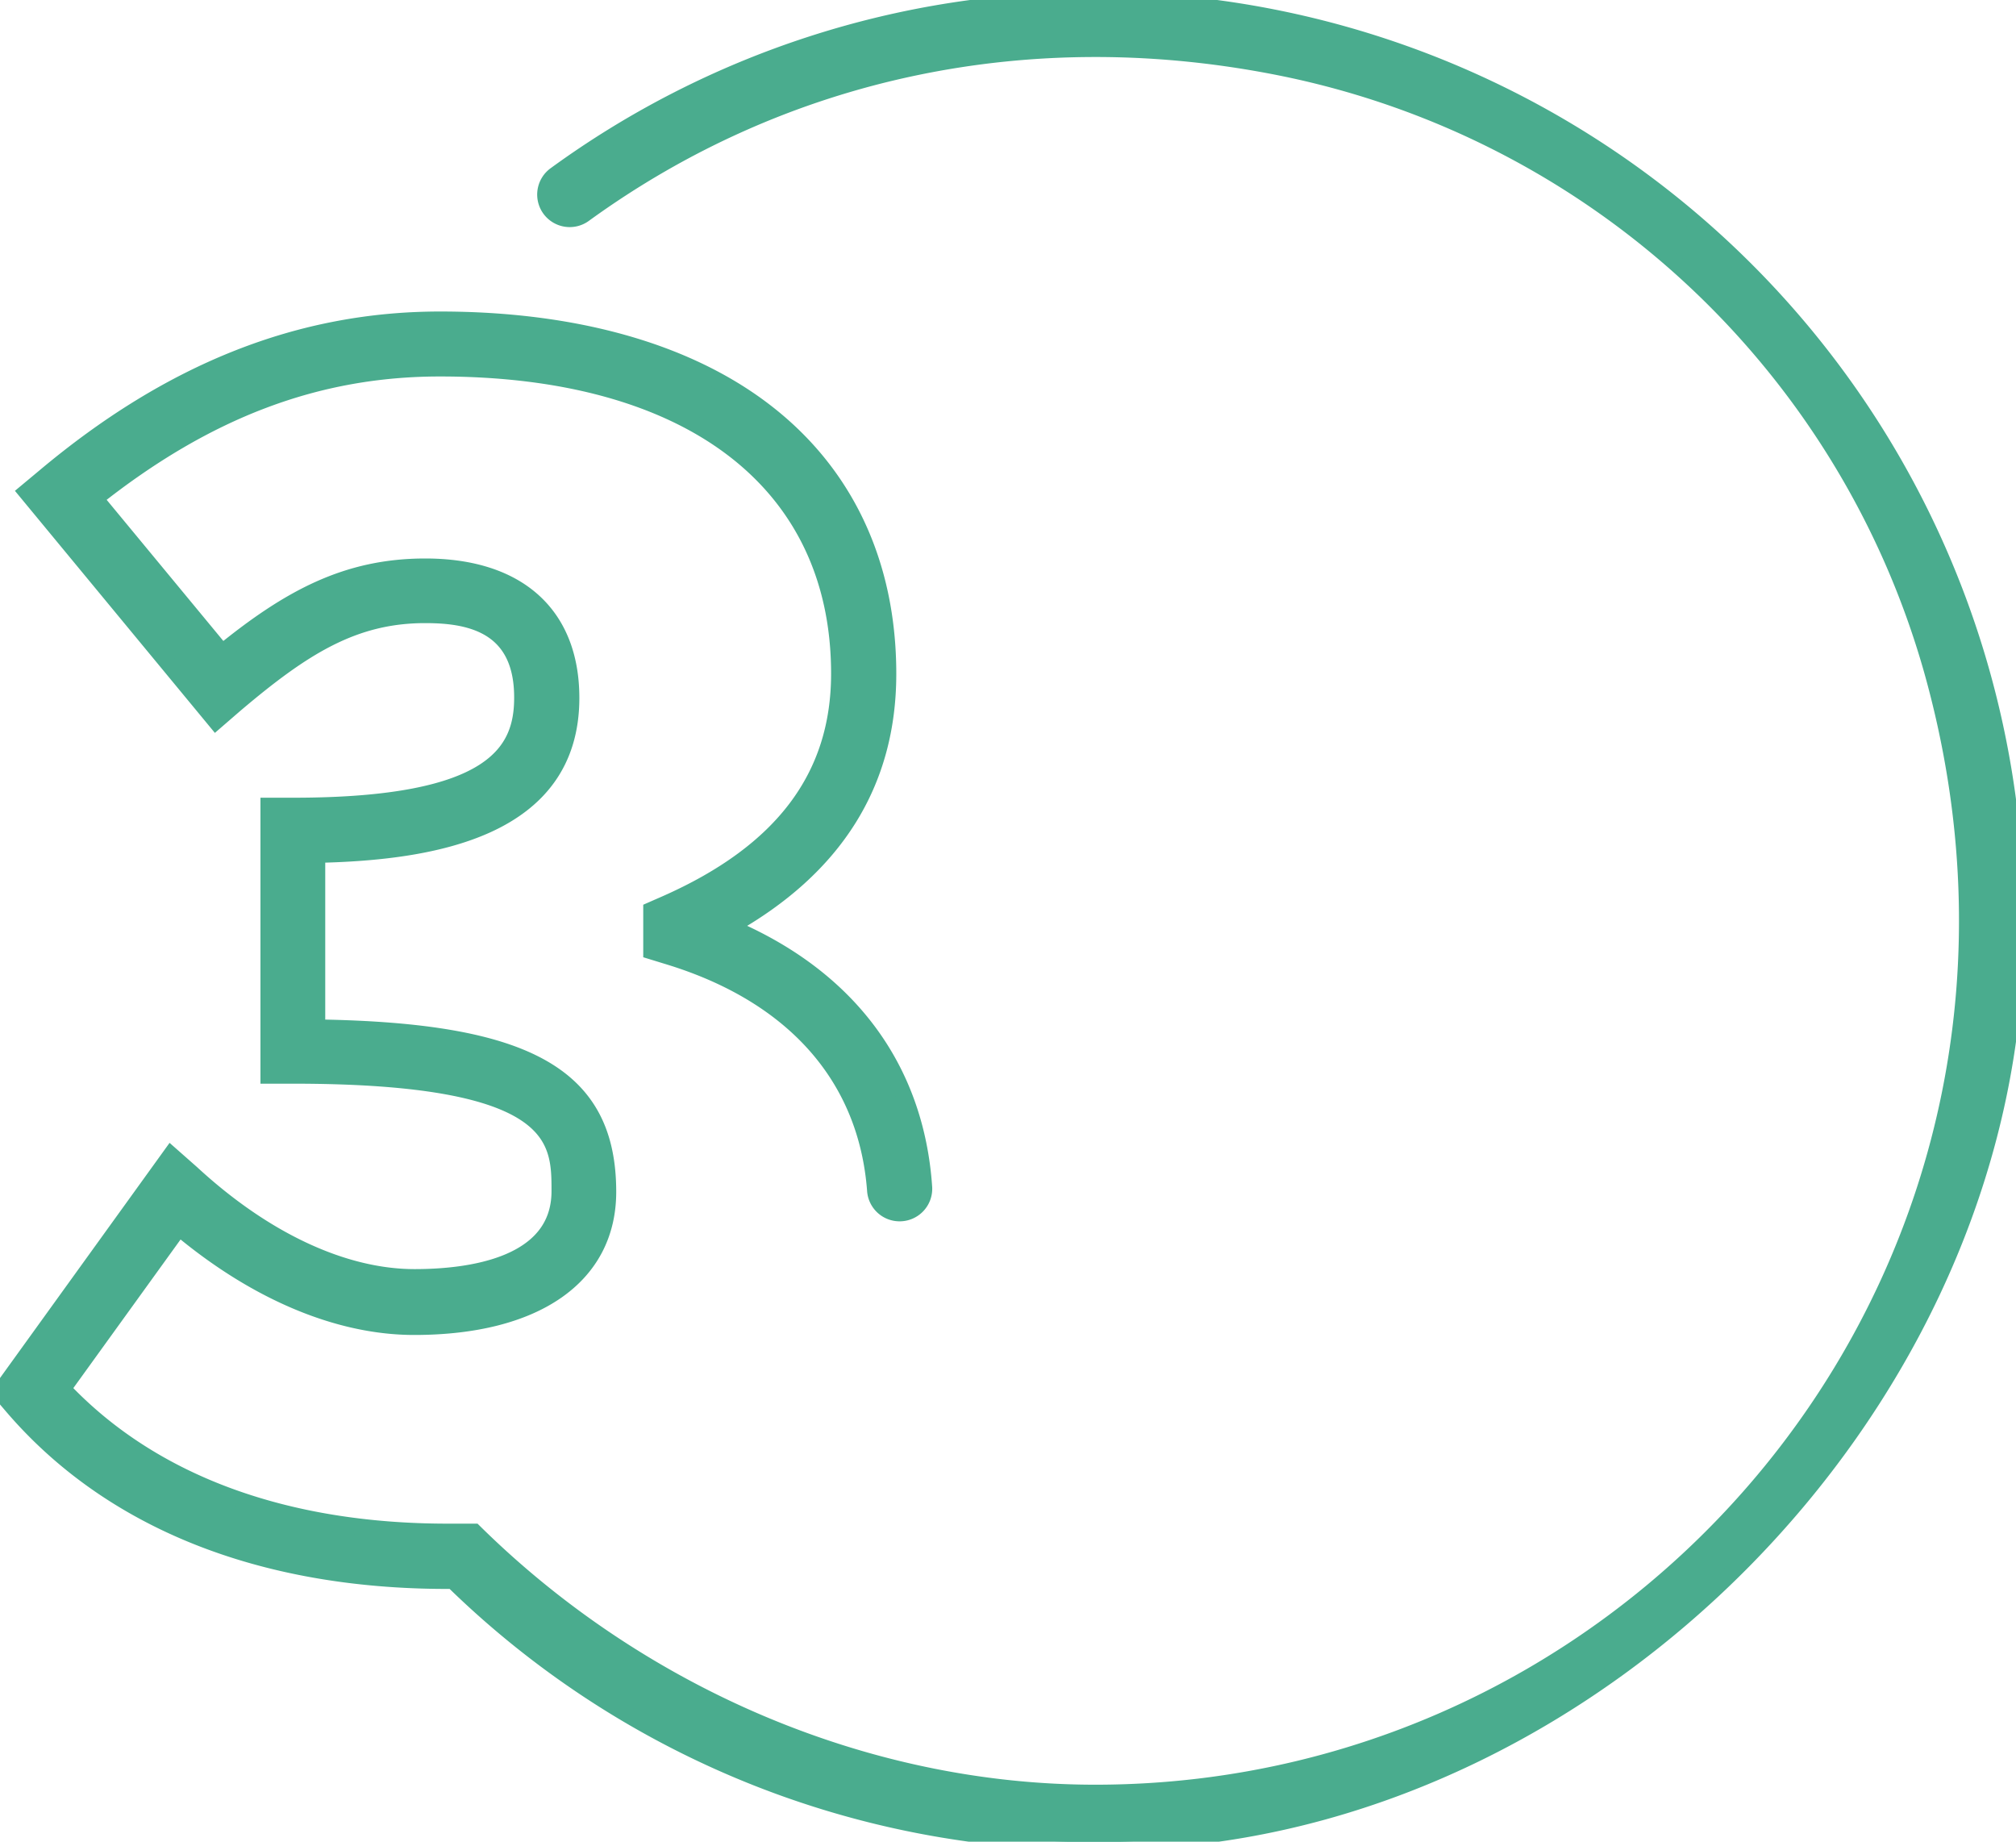 <?xml version="1.0" encoding="UTF-8"?> <svg xmlns="http://www.w3.org/2000/svg" id="OBJECTS" viewBox="0 0 247.69 226.25"> <defs> <style>.cls-1{fill:#4aac8e;stroke:#4aac8e;stroke-miterlimit:10;stroke-width:2px;}</style> </defs> <path class="cls-1" d="M134.57,0A112,112,0,0,0,68.26,21.46a3,3,0,0,0-.64,4.27h0a3,3,0,0,0,4.12.61C96.26,8.54,126.7,2,157.92,8.41A104.56,104.56,0,0,1,237.33,82.2c20.39,72.25-33.64,138.05-102.76,138.05-28.35,0-56.14-12.16-76.31-32.07H55c-20.13,0-36.42-6.06-47.29-17.56v0L22,150.82h0C31.34,158.66,41.5,163,50.89,163c14.91,0,23.82-6.2,23.82-16.58,0-14.19-9.75-19.79-35.75-20.18h0V105a0,0,0,0,1,0,0c14.22-.3,31.22-3.13,31.22-19.26,0-10.25-6.54-16.13-17.93-16.13-9.65,0-16.7,3.83-24.95,10.53h0L11.68,61.25v0c13.73-10.88,27.26-16,42.38-16,30.71,0,49.05,14,49.05,37.51,0,12.69-7,21.94-21.3,28.26l-1.78.78s0,0,0,0v5.06h0l2.12.65c15.41,4.71,24.33,14.85,25.38,28.72a3,3,0,0,0,3,2.81h0a3,3,0,0,0,3-3.18c-1-14.71-9.39-25.86-23.92-32,0,0,0,0,0,0,13-7.27,19.51-17.7,19.51-31.08,0-13.58-5.3-24.79-15.33-32.4-9.57-7.27-23.31-11.11-39.72-11.11-17.22,0-33.1,6.3-48.55,19.26l-2.28,1.9v0L26.52,88.61h0l2.31-2c8.44-7.17,14.66-11.06,23.41-11.06,5.12,0,11.93,1,11.93,10.13C64.18,92.29,60.83,99,36,99H33a0,0,0,0,0,0,0v33.13h3c32.76,0,32.76,7.88,32.76,14.2,0,9.21-11.17,10.58-17.82,10.58-8.73,0-18.46-4.54-27.39-12.78L21,141.88h0L0,171s0,0,0,0l1.53,1.79c12,14,30.48,21.41,53.42,21.41h.7A112.66,112.66,0,0,0,142.57,226c54.12-3.72,101.86-52.14,104.93-106.3A113.23,113.23,0,0,0,134.57,0Z"></path> </svg> 